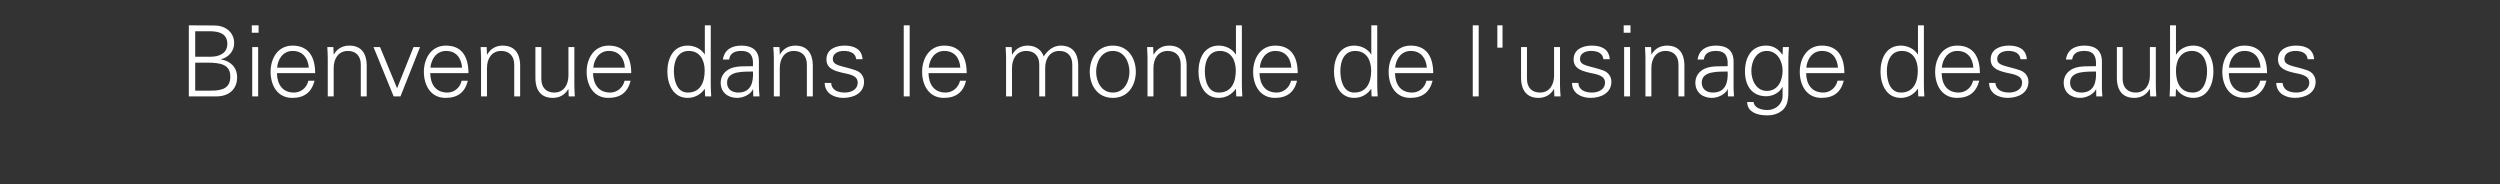 <?xml version="1.0" standalone="no"?><!DOCTYPE svg PUBLIC "-//W3C//DTD SVG 1.1//EN" "http://www.w3.org/Graphics/SVG/1.1/DTD/svg11.dtd"><svg xmlns="http://www.w3.org/2000/svg" version="1.1" width="1688px" height="124.4px" viewBox="0 -17 1688 124.4" style="top:-17px"><rect x="0" y="-17" width="1688" height="124.4" fill="#333333" stroke="none"/><desc>Bienvenue dans le monde de l'usinage des aubes</desc><defs/><g id="Polygon138627"><path d="m131.8 44.2c0 0 10.62-.04 10.6 0c8.3.1 13.1-2.1 13.1-9.5c0-8.2-6.6-9.4-15.7-9.4c.03-.03-8 0-8 0l0 18.9zm10.5-22.9c5.6 0 11.2-2.2 11.2-8.7c0-7-5.8-8.4-11.4-8.5c-.01.02-10.3 0-10.3 0l0 17.2c0 0 10.49-.02 10.5 0zm-14.8 26.8l0-48c0 0 17.25.1 17.2.1c7.2 0 13.4 4.3 13.4 12c0 5.3-3.8 9.6-8.9 10.8c0 0 0 .1 0 .1c6.5 1.1 10.9 5.4 10.9 12.2c0 6.3-3.8 12.8-14.3 12.8c.01.05-18.3 0-18.3 0zm46.8-33.3l0 33.3l-4 0l0-33.3l4 0zm.3-9.7l-4.6 0l0-5l4.6 0l0 5zm12.4 27.3c.1 7.1 3.4 13.1 11.5 13.1c4.8 0 8.7-3.4 9.7-8c0 0 4.2 0 4.2 0c-2.1 8-7.1 11.6-15.1 11.6c-10 0-14.6-8.5-14.6-17.6c0-9.1 4.9-17.7 14.8-17.7c11.2 0 15.3 8.1 15.3 18.6c0 0-25.8 0-25.8 0zm21.5-3.7c-.5-6.4-4-11.3-10.9-11.3c-6.5 0-10 5.5-10.5 11.3c0 0 21.4 0 21.4 0zm16.8 19.4l-4 0c0 0-.01-25.82 0-25.8c0-2.6-.2-5.3-.3-7.5c-.04-.04 4.1 0 4.1 0l.2 4.9c0 0 .11.12.1.1c2.3-4.1 6.1-6 10.5-6c10.9 0 11.7 9.6 11.7 13.5c.02-.04 0 20.8 0 20.8l-4 0c0 0 .03-21.5 0-21.5c0-5.8-3.3-9.2-8.7-9.2c-6.6 0-9.6 5.5-9.6 11.5c-.02.03 0 19.2 0 19.2zm31.3-33.3l11.5 27.8l11.1-27.8l4.4 0l-13.2 33.3l-4.6 0l-13.6-33.3l4.4 0zm33.9 17.6c.1 7.1 3.4 13.1 11.6 13.1c4.7 0 8.6-3.4 9.6-8c0 0 4.2 0 4.2 0c-2 8-7 11.6-15.1 11.6c-10 0-14.6-8.5-14.6-17.6c0-9.1 5-17.7 14.9-17.7c11.2 0 15.2 8.1 15.2 18.6c0 0-25.8 0-25.8 0zm21.5-3.7c-.5-6.4-3.9-11.3-10.8-11.3c-6.6 0-10 5.5-10.6 11.3c0 0 21.4 0 21.4 0zm16.8 19.4l-4 0c0 0 .03-25.82 0-25.8c0-2.6-.2-5.3-.3-7.5c0-.04 4.1 0 4.1 0l.2 4.9c0 0 .15.12.2.1c2.3-4.1 6.1-6 10.4-6c10.9 0 11.8 9.6 11.8 13.5c-.04-.04 0 20.8 0 20.8l-4 0c0 0-.03-21.5 0-21.5c0-5.8-3.4-9.2-8.8-9.2c-6.6 0-9.6 5.5-9.6 11.5c.02.03 0 19.2 0 19.2zm55-33.3l4 0c0 0 .01 25.83 0 25.8c0 2.6.2 5.3.3 7.5c.04.05-4.1 0-4.1 0l-.2-4.9c0 0-.12-.11-.1-.1c-2.3 4.1-6.1 6-10.5 6c-10.9 0-11.7-9.6-11.7-13.5c-.03.04 0-20.8 0-20.8l4 0c0 0-.04 21.51 0 21.5c0 5.8 3.3 9.2 8.7 9.2c6.6 0 9.6-5.5 9.6-11.5c.02-.02 0-19.2 0-19.2zm16.6 17.6c.2 7.1 3.4 13.1 11.6 13.1c4.7 0 8.7-3.4 9.7-8c0 0 4.1 0 4.1 0c-2 8-7 11.6-15.1 11.6c-9.9 0-14.6-8.5-14.6-17.6c0-9.1 5-17.7 14.9-17.7c11.2 0 15.2 8.1 15.2 18.6c0 0-25.8 0-25.8 0zm21.5-3.7c-.4-6.4-3.9-11.3-10.8-11.3c-6.5 0-10 5.5-10.5 11.3c0 0 21.3 0 21.3 0zm43.1-11.3c-7.6 0-10 7.1-10 13.5c0 6.1 1.8 14.6 9.4 14.6c8.7 0 11.4-7.3 11.4-14.8c0-6.8-3-13.3-10.8-13.3zm10.9 25.8c0 0-.12-.24-.1-.2c-2.7 3.9-6.8 6.1-11.5 6.1c-9.9 0-13.7-9.4-13.7-17.8c0-8.6 3.8-17.5 13.7-17.5c4.5 0 9.2 2.1 11.5 6c-.02.02.1-.1.1-.1l0-19.6l4 0c0 0 .01 40.53 0 40.5c0 2.6.2 5.3.3 7.5c.04.05-4.1 0-4.1 0l-.2-4.9zm22.6 2.3c8.7 0 10.3-7.2 9.9-14.2c-5.6.2-17.5-.8-17.5 7.5c0 4.6 3.5 6.7 7.6 6.7zm9.9-20.9c-.4-5.4-3.2-7.2-7.9-7.2c-4.2 0-7.6 1.3-8.2 5.8c0 0-4.2 0-4.2 0c1-6.8 6.1-9.4 12.5-9.4c7.4 0 12 3.4 11.8 11c0 0 0 15.8 0 15.8c0 2.6.2 5.3.4 7.5c-.04.05-4.2 0-4.2 0l-.1-4.9l-.1 0c0 0-.23.49-.2.5c-1.5 2.8-5.9 5.4-10.5 5.4c-6.2 0-11.1-3.7-11.1-10.3c0-4.5 2.8-7.9 6.7-9.6c4.5-1.9 10.3-1.3 15.1-1.5c0 0 0-3.1 0-3.1zm18.1 23.5l-4 0c0 0-.03-25.82 0-25.8c0-2.6-.2-5.3-.4-7.5c.04-.04 4.2 0 4.2 0l.2 4.9c0 0 .09.12.1.1c2.3-4.1 6.1-6 10.4-6c10.9 0 11.8 9.6 11.8 13.5c0-.04 0 20.8 0 20.8l-4 0c0 0 .01-21.5 0-21.5c0-5.8-3.3-9.2-8.8-9.2c-6.5 0-9.5 5.5-9.5 11.5c-.04.03 0 19.2 0 19.2zm43.7-34.3c6.3 0 11.7 2.2 12.2 9.2c0 0-4.3 0-4.3 0c-.4-4.2-4.2-5.6-8.3-5.6c-3.7 0-7.5 1.5-7.5 5.4c0 4.9 6.5 4.5 15.5 7.7c3.5 1.2 5.6 4.1 5.6 7.7c0 7.6-6.9 10.9-14 10.9c-5.8 0-12.4-2.7-12.6-10.1c0 0 4.4 0 4.4 0c.3 5 4.7 6.5 9.2 6.5c4.3 0 8.7-2 8.7-6.7c0-4.8-5.2-5.6-10.5-6.7c-5.3-1.3-10.6-2.8-10.6-9c0-6.9 6.4-9.3 12.2-9.3zm44 34.3l-4 0l0-48l4 0l0 48zm12.7-15.7c.2 7.1 3.4 13.1 11.6 13.1c4.7 0 8.7-3.4 9.7-8c0 0 4.1 0 4.1 0c-2 8-7 11.6-15.1 11.6c-9.9 0-14.6-8.5-14.6-17.6c0-9.1 5-17.7 14.9-17.7c11.2 0 15.2 8.1 15.2 18.6c0 0-25.8 0-25.8 0zm21.5-3.7c-.4-6.4-3.9-11.3-10.8-11.3c-6.5 0-10 5.5-10.5 11.3c0 0 21.3 0 21.3 0zm34.9-9c0 0 .16.12.2.1c2.3-4.1 6.1-6 10.4-6c5.3 0 9.4 2.9 10.8 7.3c2.5-3.9 6.4-7.3 11.5-7.3c11 0 11.8 9.6 11.8 13.5c.02-.04 0 20.8 0 20.8l-4 0c0 0 .03-21.5 0-21.5c0-5.8-3.3-9.2-8.7-9.2c-6.6 0-9.6 5.5-9.6 11.5c-.03.03 0 19.2 0 19.2l-4 0c0 0-.02-21.5 0-21.5c0-5.8-3.3-9.2-8.8-9.2c-6.6 0-9.6 5.5-9.6 11.5c.03.03 0 19.2 0 19.2l-4 0c0 0 .04-25.82 0-25.8c0-2.6-.2-5.3-.3-7.5c.01-.04 4.1 0 4.1 0l.2 4.9zm68.1-2.3c-8.1 0-11.3 7.9-11.3 14.1c0 6.1 3.2 14 11.3 14c8 0 11.2-7.9 11.2-14c0-6.2-3.2-14.1-11.2-14.1zm15.5 14.1c0 8.7-4.9 17.6-15.5 17.6c-10.7 0-15.6-8.9-15.6-17.6c0-8.8 4.9-17.7 15.6-17.7c10.6 0 15.5 8.9 15.5 17.7zm11.9 16.6l-4 0c0 0 .03-25.82 0-25.8c0-2.6-.2-5.3-.3-7.5c0-.04 4.1 0 4.1 0l.2 4.9c0 0 .16.12.2.1c2.3-4.1 6.1-6 10.4-6c10.9 0 11.8 9.6 11.8 13.5c-.03-.04 0 20.8 0 20.8l-4 0c0 0-.02-21.5 0-21.5c0-5.8-3.3-9.2-8.8-9.2c-6.6 0-9.6 5.5-9.6 11.5c.02.03 0 19.2 0 19.2zm44.8-30.7c-7.6 0-10.1 7.1-10.1 13.5c0 6.1 1.8 14.6 9.5 14.6c8.7 0 11.4-7.3 11.4-14.8c0-6.8-3-13.3-10.8-13.3zm10.9 25.8c0 0-.15-.24-.1-.2c-2.8 3.9-6.8 6.1-11.5 6.1c-9.9 0-13.7-9.4-13.7-17.8c0-8.6 3.8-17.5 13.7-17.5c4.5 0 9.1 2.1 11.5 6c-.05.02.1-.1.1-.1l0-19.6l4 0c0 0-.03 40.53 0 40.5c0 2.6.2 5.3.3 7.5c.01.05-4.1 0-4.1 0l-.2-4.9zm15.9-10.8c.2 7.1 3.4 13.1 11.6 13.1c4.7 0 8.7-3.4 9.7-8c0 0 4.1 0 4.1 0c-2 8-7 11.6-15 11.6c-10 0-14.7-8.5-14.7-17.6c0-9.1 5-17.7 14.9-17.7c11.2 0 15.2 8.1 15.2 18.6c0 0-25.8 0-25.8 0zm21.5-3.7c-.4-6.4-3.9-11.3-10.8-11.3c-6.5 0-10 5.5-10.5 11.3c0 0 21.3 0 21.3 0zm43.1-11.3c-7.6 0-10 7.1-10 13.5c0 6.1 1.8 14.6 9.4 14.6c8.7 0 11.4-7.3 11.4-14.8c0-6.8-3-13.3-10.8-13.3zm10.9 25.8c0 0-.11-.24-.1-.2c-2.7 3.9-6.8 6.1-11.4 6.1c-10 0-13.7-9.4-13.7-17.8c0-8.6 3.7-17.5 13.7-17.5c4.4 0 9.1 2.1 11.4 6c-.01.02.1-.1.1-.1l0-19.6l4 0c0 0 .01 40.53 0 40.5c0 2.6.2 5.3.3 7.5c.04.05-4.1 0-4.1 0l-.2-4.9zm16-10.8c.1 7.1 3.4 13.1 11.6 13.1c4.7 0 8.6-3.4 9.6-8c0 0 4.2 0 4.2 0c-2.1 8-7.1 11.6-15.1 11.6c-10 0-14.6-8.5-14.6-17.6c0-9.1 4.9-17.7 14.9-17.7c11.1 0 15.2 8.1 15.2 18.6c0 0-25.8 0-25.8 0zm21.5-3.7c-.5-6.4-4-11.3-10.9-11.3c-6.5 0-10 5.5-10.5 11.3c0 0 21.4 0 21.4 0zm35 19.4l-4 0l0-48l4 0l0 48zm12.6-48l3.5 0l0 15.1l-3.5 0l0-15.1zm38.3 14.7l4 0c0 0 .03 25.83 0 25.8c0 2.6.2 5.3.4 7.5c-.03.05-4.2 0-4.2 0l-.2-4.9c0 0-.09-.11-.1-.1c-2.3 4.1-6.1 6-10.4 6c-10.9 0-11.8-9.6-11.8-13.5c0 .04 0-20.8 0-20.8l4 0c0 0-.01 21.51 0 21.5c0 5.8 3.3 9.2 8.8 9.2c6.6 0 9.5-5.5 9.5-11.5c.04-.02 0-19.2 0-19.2zm25.4-1c6.4 0 11.7 2.2 12.2 9.2c0 0-4.3 0-4.3 0c-.4-4.2-4.1-5.6-8.3-5.6c-3.7 0-7.5 1.5-7.5 5.4c0 4.9 6.5 4.5 15.5 7.7c3.5 1.2 5.7 4.1 5.7 7.7c0 7.6-7 10.9-14.1 10.9c-5.7 0-12.4-2.7-12.5-10.1c0 0 4.3 0 4.3 0c.3 5 4.7 6.5 9.2 6.5c4.3 0 8.8-2 8.8-6.7c0-4.8-5.3-5.6-10.6-6.7c-5.3-1.3-10.6-2.8-10.6-9c0-6.9 6.4-9.3 12.2-9.3zm25.9 1l0 33.3l-4 0l0-33.3l4 0zm.3-9.7l-4.6 0l0-5l4.6 0l0 5zm14.1 43l-4 0c0 0-.01-25.82 0-25.8c0-2.6-.2-5.3-.3-7.5c-.04-.04 4.1 0 4.1 0l.2 4.9c0 0 .11.12.1.1c2.3-4.1 6.1-6 10.5-6c10.9 0 11.7 9.6 11.7 13.5c.02-.04 0 20.8 0 20.8l-4 0c0 0 .03-21.5 0-21.5c0-5.8-3.3-9.2-8.7-9.2c-6.6 0-9.6 5.5-9.6 11.5c-.02.03 0 19.2 0 19.2zm41.5-2.6c8.8 0 10.4-7.2 10-14.2c-5.6.2-17.5-.8-17.5 7.5c0 4.6 3.5 6.7 7.5 6.7zm10-20.9c-.4-5.4-3.2-7.2-7.9-7.2c-4.2 0-7.6 1.3-8.2 5.8c0 0-4.2 0-4.2 0c1-6.8 6.1-9.4 12.5-9.4c7.4 0 11.9 3.4 11.8 11c0 0 0 15.8 0 15.8c-.1 2.6.2 5.3.3 7.5c.04.05-4.1 0-4.1 0l-.1-4.9l-.2 0c0 0-.15.49-.1.5c-1.5 2.8-6 5.4-10.5 5.4c-6.2 0-11.1-3.7-11.1-10.3c0-4.5 2.7-7.9 6.7-9.6c4.5-1.9 10.3-1.3 15.1-1.5c0 0 0-3.1 0-3.1zm26.4-7.2c-7.3 0-10.4 7.3-10.4 13.5c0 6.1 3.2 13.5 10.5 13.5c7.6 0 10.6-7.2 10.6-13.7c0-6.4-3.6-13.3-10.7-13.3zm10.9-2.6c0 0 4.08-.04 4.1 0c-.2 2.2-.4 4.9-.4 7.5c0 0 0 20 0 20c0 6.6.4 13.6-7 17.1c-2.7 1.2-4.5 1.5-7.6 1.5c-6 0-13.2-2-13.2-9c0 0 4.3 0 4.3 0c.5 4 5.2 5.4 9.4 5.4c5.2 0 10-3.7 10.2-9.3c-.04.01 0-6.2 0-6.2c0 0-.18-.04-.2 0c-1.9 3.9-6.5 6.2-10.8 6.2c-10.1 0-14.4-7.6-14.4-16.8c0-9.1 4.1-17.4 14.3-17.4c4.8 0 8.3 2.3 10.9 6.1c.02.05.2-.2.2-.2l.2-4.9zm15.7 17.6c.1 7.1 3.4 13.1 11.6 13.1c4.7 0 8.6-3.4 9.6-8c0 0 4.2 0 4.2 0c-2 8-7 11.6-15.1 11.6c-10 0-14.6-8.5-14.6-17.6c0-9.1 5-17.7 14.9-17.7c11.2 0 15.2 8.1 15.2 18.6c0 0-25.8 0-25.8 0zm21.5-3.7c-.5-6.4-3.9-11.3-10.8-11.3c-6.6 0-10 5.5-10.6 11.3c0 0 21.4 0 21.4 0zm43.1-11.3c-7.6 0-10.1 7.1-10.1 13.5c0 6.1 1.8 14.6 9.5 14.6c8.7 0 11.4-7.3 11.4-14.8c0-6.8-3-13.3-10.8-13.3zm10.9 25.8c0 0-.14-.24-.1-.2c-2.8 3.9-6.8 6.1-11.5 6.1c-9.9 0-13.7-9.4-13.7-17.8c0-8.6 3.8-17.5 13.7-17.5c4.5 0 9.1 2.1 11.5 6c-.04.02.1-.1.1-.1l0-19.6l4 0c0 0-.02 40.53 0 40.5c0 2.6.2 5.3.3 7.5c.02.05-4.1 0-4.1 0l-.2-4.9zm16-10.8c.1 7.1 3.3 13.1 11.5 13.1c4.7 0 8.7-3.4 9.7-8c0 0 4.2 0 4.2 0c-2.1 8-7.1 11.6-15.1 11.6c-10 0-14.7-8.5-14.7-17.6c0-9.1 5-17.7 14.9-17.7c11.2 0 15.3 8.1 15.3 18.6c0 0-25.8 0-25.8 0zm21.4-3.7c-.4-6.4-3.9-11.3-10.8-11.3c-6.5 0-10 5.5-10.5 11.3c0 0 21.3 0 21.3 0zm24-14.9c6.3 0 11.6 2.2 12.1 9.2c0 0-4.3 0-4.3 0c-.4-4.2-4.1-5.6-8.2-5.6c-3.7 0-7.5 1.5-7.5 5.4c0 4.9 6.4 4.5 15.5 7.7c3.4 1.2 5.6 4.1 5.6 7.7c0 7.6-7 10.9-14 10.9c-5.8 0-12.5-2.7-12.6-10.1c0 0 4.3 0 4.3 0c.4 5 4.8 6.5 9.3 6.5c4.2 0 8.7-2 8.7-6.7c0-4.8-5.3-5.6-10.6-6.7c-5.2-1.3-10.6-2.8-10.6-9c0-6.9 6.4-9.3 12.3-9.3zm48.9 31.7c8.7 0 10.3-7.2 9.9-14.2c-5.6.2-17.5-.8-17.5 7.5c0 4.6 3.5 6.7 7.6 6.7zm9.9-20.9c-.4-5.4-3.2-7.2-7.9-7.2c-4.2 0-7.6 1.3-8.2 5.8c0 0-4.2 0-4.2 0c1-6.8 6.1-9.4 12.5-9.4c7.4 0 11.9 3.4 11.8 11c0 0 0 15.8 0 15.8c-.1 2.6.2 5.3.3 7.5c.05.05-4.1 0-4.1 0l-.1-4.9l-.1 0c0 0-.24.49-.2.5c-1.5 2.8-6 5.4-10.5 5.4c-6.2 0-11.1-3.7-11.1-10.3c0-4.5 2.7-7.9 6.7-9.6c4.5-1.9 10.3-1.3 15.1-1.5c0 0 0-3.1 0-3.1zm36.4-9.8l4 0c0 0-.01 25.83 0 25.8c0 2.6.2 5.3.3 7.5c.02.05-4.1 0-4.1 0l-.2-4.9c0 0-.13-.11-.1-.1c-2.4 4.1-6.1 6-10.5 6c-10.9 0-11.7-9.6-11.7-13.5c-.04.04 0-20.8 0-20.8l3.9 0c0 0 .05 21.51 0 21.5c0 5.8 3.4 9.2 8.8 9.2c6.6 0 9.6-5.5 9.6-11.5c0-.02 0-19.2 0-19.2zm17.6 16c0 7.6 2.7 14.7 11.4 14.7c7.6 0 9.6-8.3 9.6-14.5c0-6.4-2.6-13.6-10.2-13.6c-7.8 0-10.8 6.6-10.8 13.4zm-.2 17.3c0 0-4.1.05-4.1 0c.1-2.2.3-4.9.3-7.5c.03.03 0-40.5 0-40.5l4 0l0 19.6c0 0 .16.12.2.1c2.3-3.9 6.9-6 11.4-6c9.9 0 13.7 8.9 13.7 17.5c0 8.4-3.8 17.8-13.5 17.8c-4.9 0-8.9-2.2-11.6-6.1c-.04-.04-.2.2-.2.2l-.2 4.9zm35.9-15.7c.1 7.1 3.4 13.1 11.5 13.1c4.8 0 8.7-3.4 9.7-8c0 0 4.2 0 4.2 0c-2.1 8-7.1 11.6-15.1 11.6c-10 0-14.7-8.5-14.7-17.6c0-9.1 5-17.7 14.9-17.7c11.2 0 15.3 8.1 15.3 18.6c0 0-25.8 0-25.8 0zm21.4-3.7c-.4-6.4-3.9-11.3-10.8-11.3c-6.5 0-10 5.5-10.5 11.3c0 0 21.3 0 21.3 0zm24-14.9c6.3 0 11.6 2.2 12.2 9.2c0 0-4.4 0-4.4 0c-.4-4.2-4.1-5.6-8.2-5.6c-3.7 0-7.5 1.5-7.5 5.4c0 4.9 6.4 4.5 15.5 7.7c3.4 1.2 5.6 4.1 5.6 7.7c0 7.6-7 10.9-14 10.9c-5.8 0-12.4-2.7-12.6-10.1c0 0 4.3 0 4.3 0c.4 5 4.8 6.5 9.3 6.5c4.2 0 8.7-2 8.7-6.7c0-4.8-5.3-5.6-10.6-6.7c-5.2-1.3-10.5-2.8-10.5-9c0-6.9 6.3-9.3 12.2-9.3z" stroke="none" fill="#fff"/></g></svg>